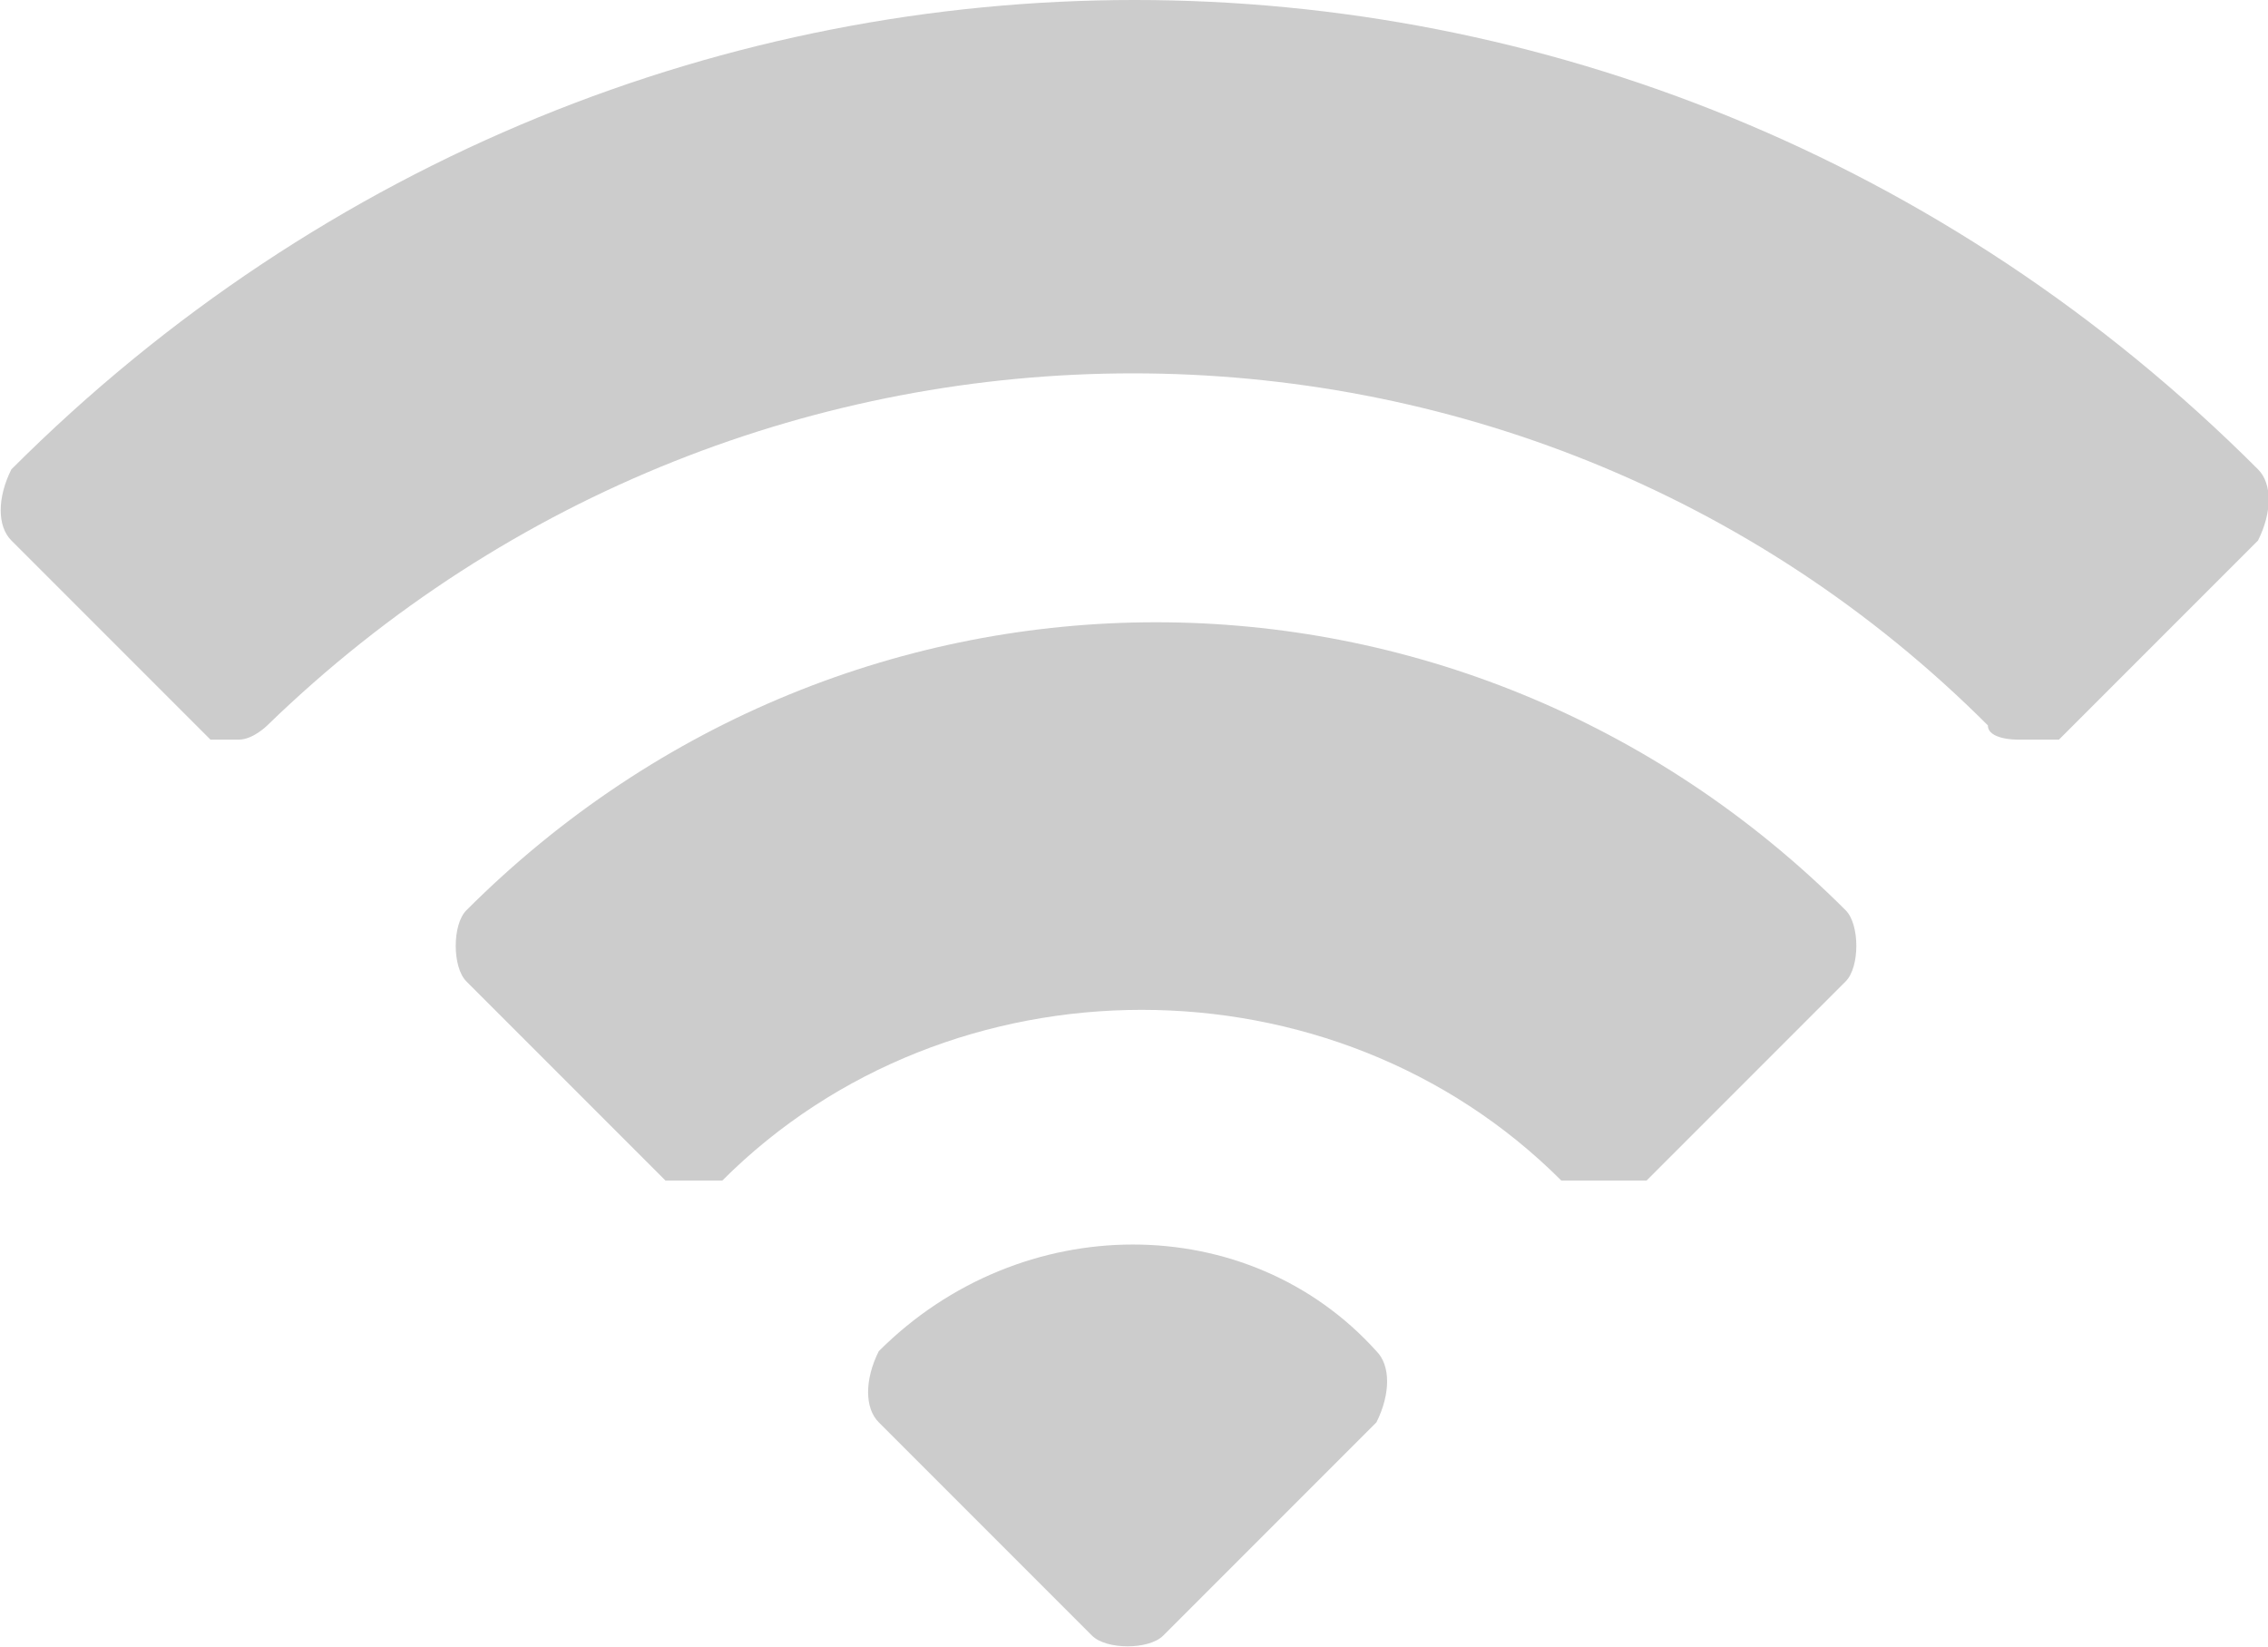 <svg xmlns="http://www.w3.org/2000/svg" version="1.1" viewBox="447.52 268.7 15.95 11.58">
  <defs>
    <style>
      .cls-1 {
        fill: none;
      }

      .cls-2 {
        fill: #ccc;
      }
    </style>
  </defs>
  <!-- Generator: Adobe Illustrator 28.7.1, SVG Export Plug-In . SVG Version: 1.2.0 Build 142)  -->
  <g>
    <g id="Layer_1">
      <path class="cls-2" d="M461.9,273.9s0,0-.1,0c0,0,0,0-.1,0,0,0-.2,0-.2-.1-3.3-3.3-8.7-3.3-12.1,0,0,0-.1.1-.2.1s0,0-.1,0c0,0,0,0-.1,0l-1.4-1.4c-.1-.1-.1-.3,0-.5,4.4-4.4,11.4-4.4,15.8,0,.1.1.1.3,0,.5l-1.4,1.4ZM458.9,277s0,0-.1,0c0,0,0,0-.1,0,0,0-.2,0-.2,0-1.6-1.6-4.3-1.6-5.9,0,0,0-.1,0-.2,0s0,0-.1,0c0,0,0,0-.1,0l-1.4-1.4c-.1-.1-.1-.4,0-.5,2.7-2.7,7-2.7,9.7,0,.1.1.1.4,0,.5l-1.4,1.4ZM455.7,280.2c-.1.1-.4.1-.5,0l-1.5-1.5c-.1-.1-.1-.3,0-.5,1-1,2.6-1,3.5,0,.1.1.1.3,0,.5l-1.5,1.5Z"/>
      <rect class="cls-1" x="447.4" y="266.5" width="16" height="16"/>
    </g>
  </g>
</svg>